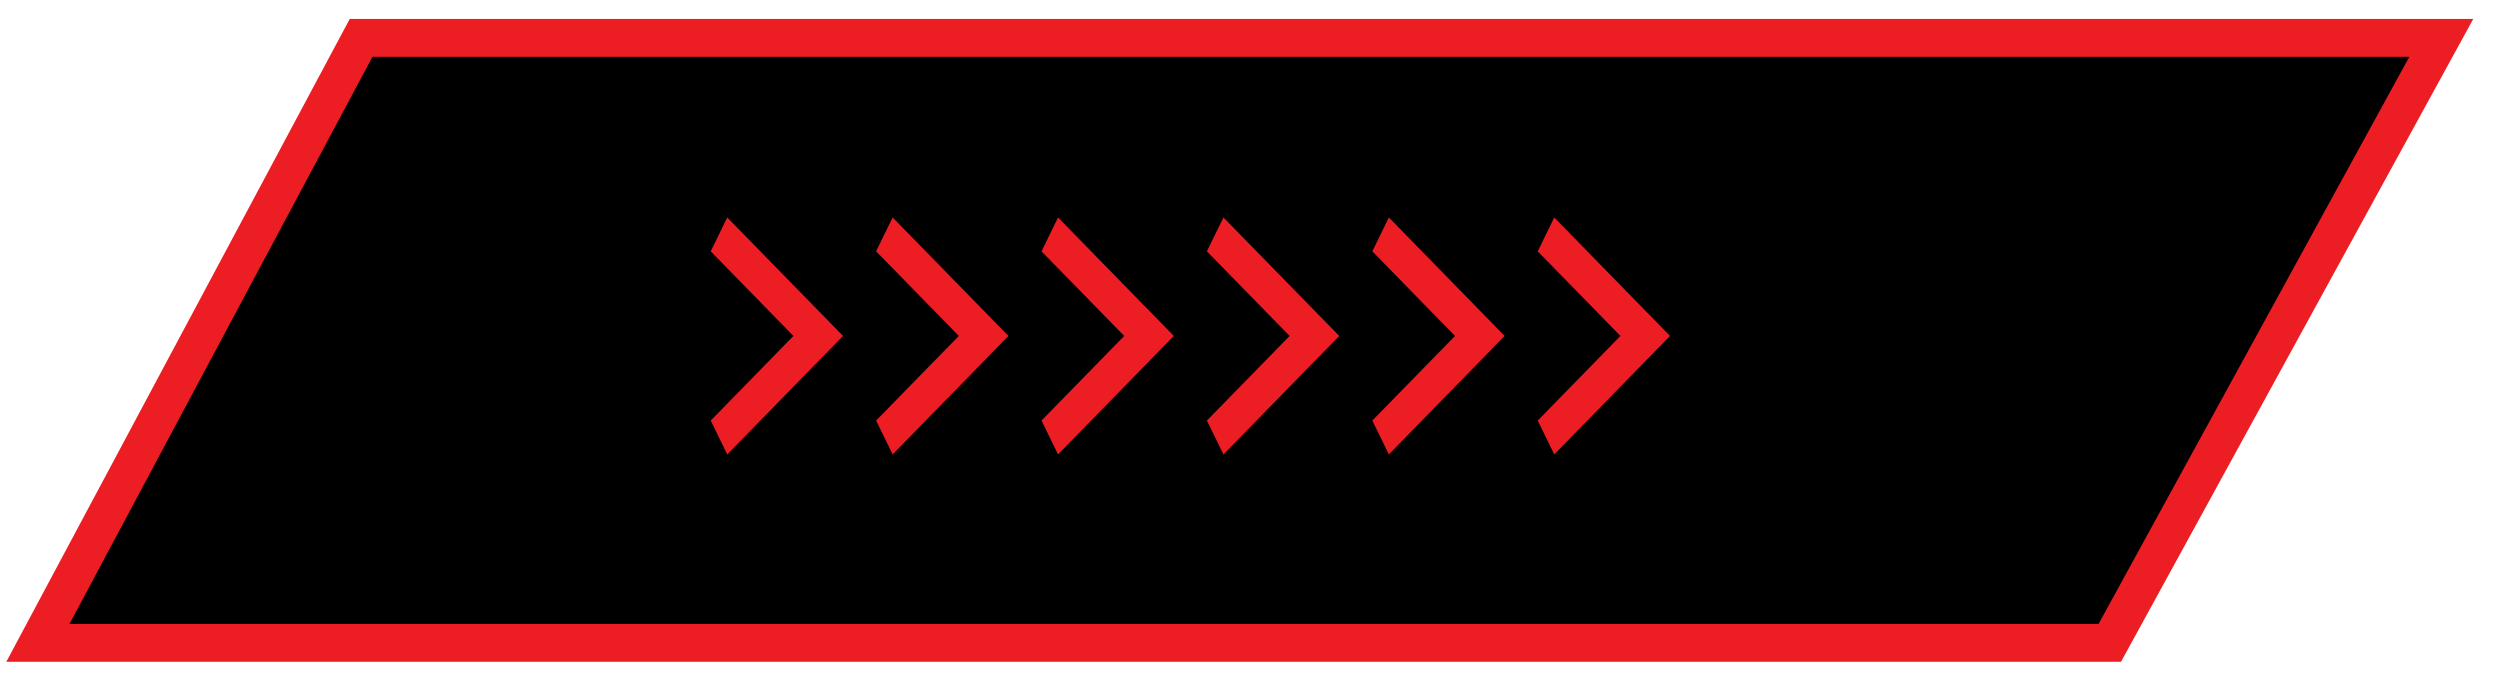 <svg xmlns="http://www.w3.org/2000/svg" width="66" height="18" viewBox="0 0 66 18" fill="none"><path d="M1 16.972L9.533 1H64.45L55.698 16.972H1Z" fill="black" stroke="#ED1D24"></path><path d="M18.763 11.103L20.946 8.869L18.763 6.635L19.199 5.741L22.256 8.869L19.199 11.997L18.763 11.103Z" fill="#ED1D24"></path><path d="M31.862 11.103L34.046 8.869L31.862 6.635L32.299 5.741L35.356 8.869L32.299 11.997L31.862 11.103Z" fill="#ED1D24"></path><path d="M23.129 11.103L25.313 8.869L23.129 6.635L23.566 5.741L26.623 8.869L23.566 11.997L23.129 11.103Z" fill="#ED1D24"></path><path d="M36.229 11.103L38.412 8.869L36.229 6.635L36.666 5.741L39.722 8.869L36.666 11.997L36.229 11.103Z" fill="#ED1D24"></path><path d="M27.496 11.103L29.679 8.869L27.496 6.635L27.932 5.741L30.989 8.869L27.932 11.997L27.496 11.103Z" fill="#ED1D24"></path><path d="M40.596 11.103L42.779 8.869L40.596 6.635L41.032 5.741L44.089 8.869L41.032 11.997L40.596 11.103Z" fill="#ED1D24"></path></svg>